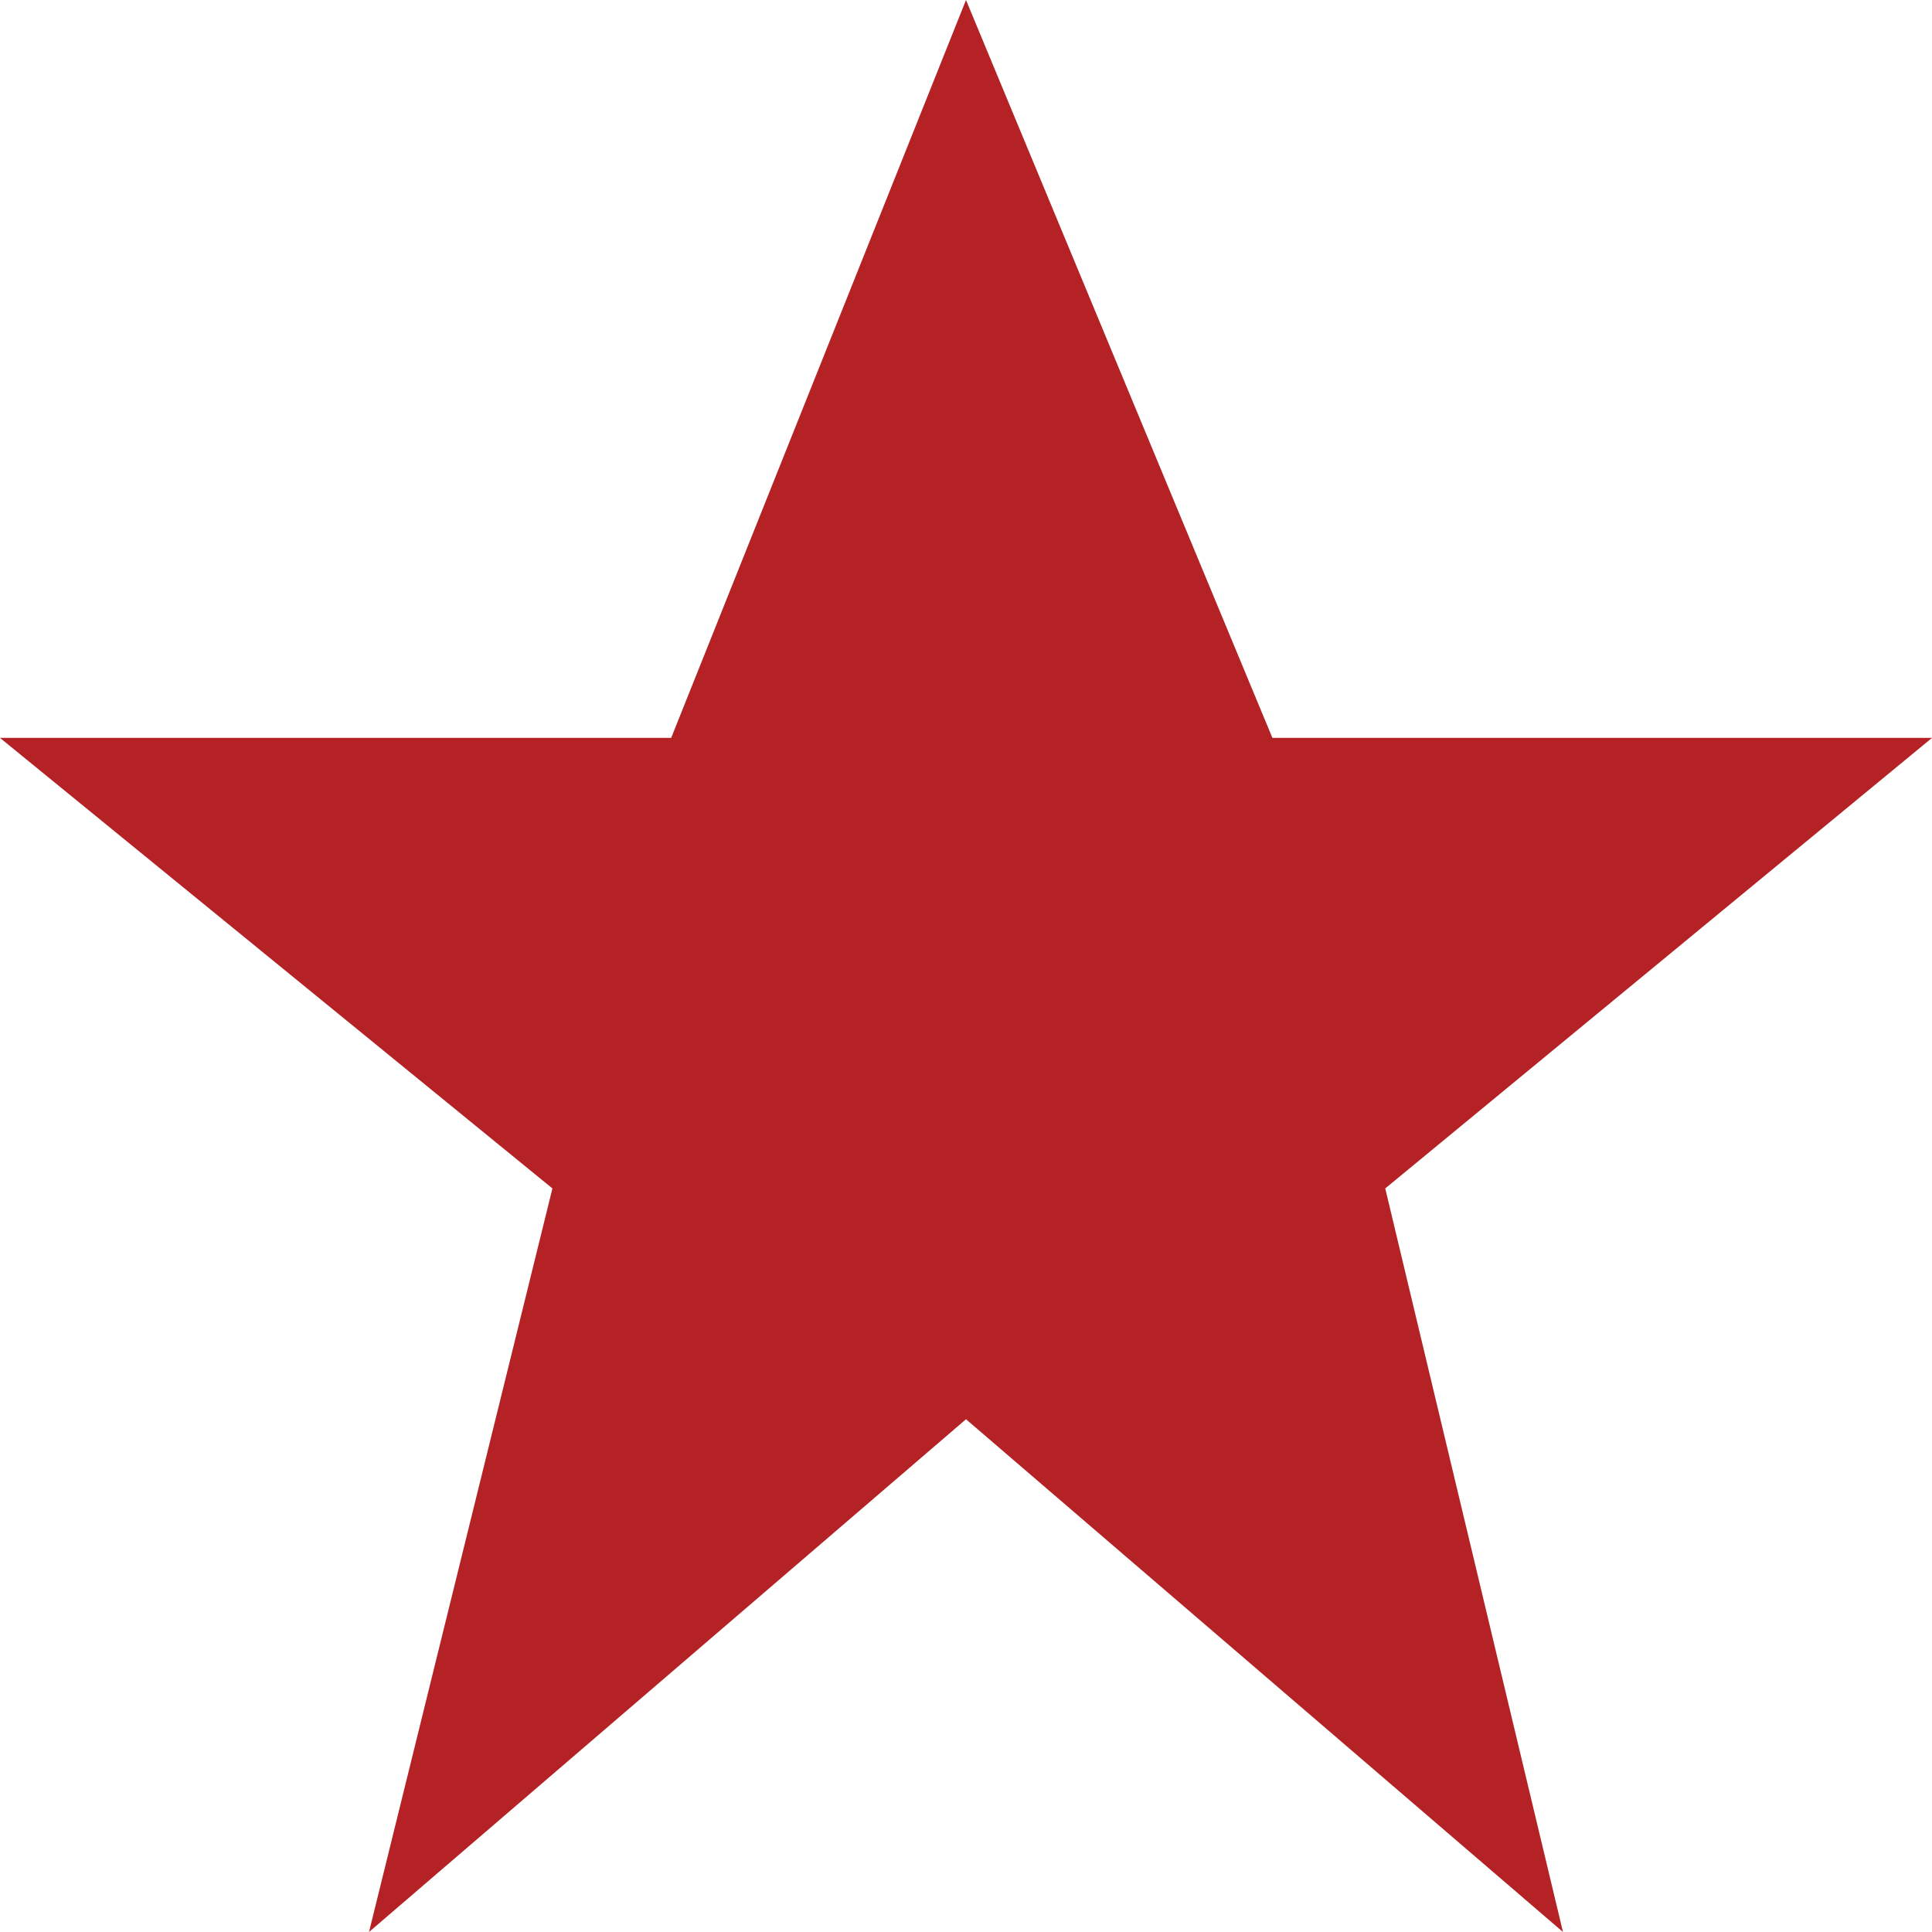 <svg viewBox="0 0 15 15" version="1.1" xmlns="http://www.w3.org/2000/svg" xmlns:xlink="http://www.w3.org/1999/xlink" xmlns:sketch="http://www.bohemiancoding.com/sketch/ns">
  <g id="Page-1" stroke="none" stroke-width="1" fill="none" fill-rule="evenodd" sketch:type="MSPage">
    <polygon id="Star-1-Copy-2" fill="#B52225" sketch:type="MSShapeGroup" points="7.5 11.019 2.865 15 4.289 9.227 0 5.729 5.211 5.729 7.5 0 9.879 5.729 15 5.729 10.755 9.227 12.135 15 "></polygon>
  </g>
</svg>

